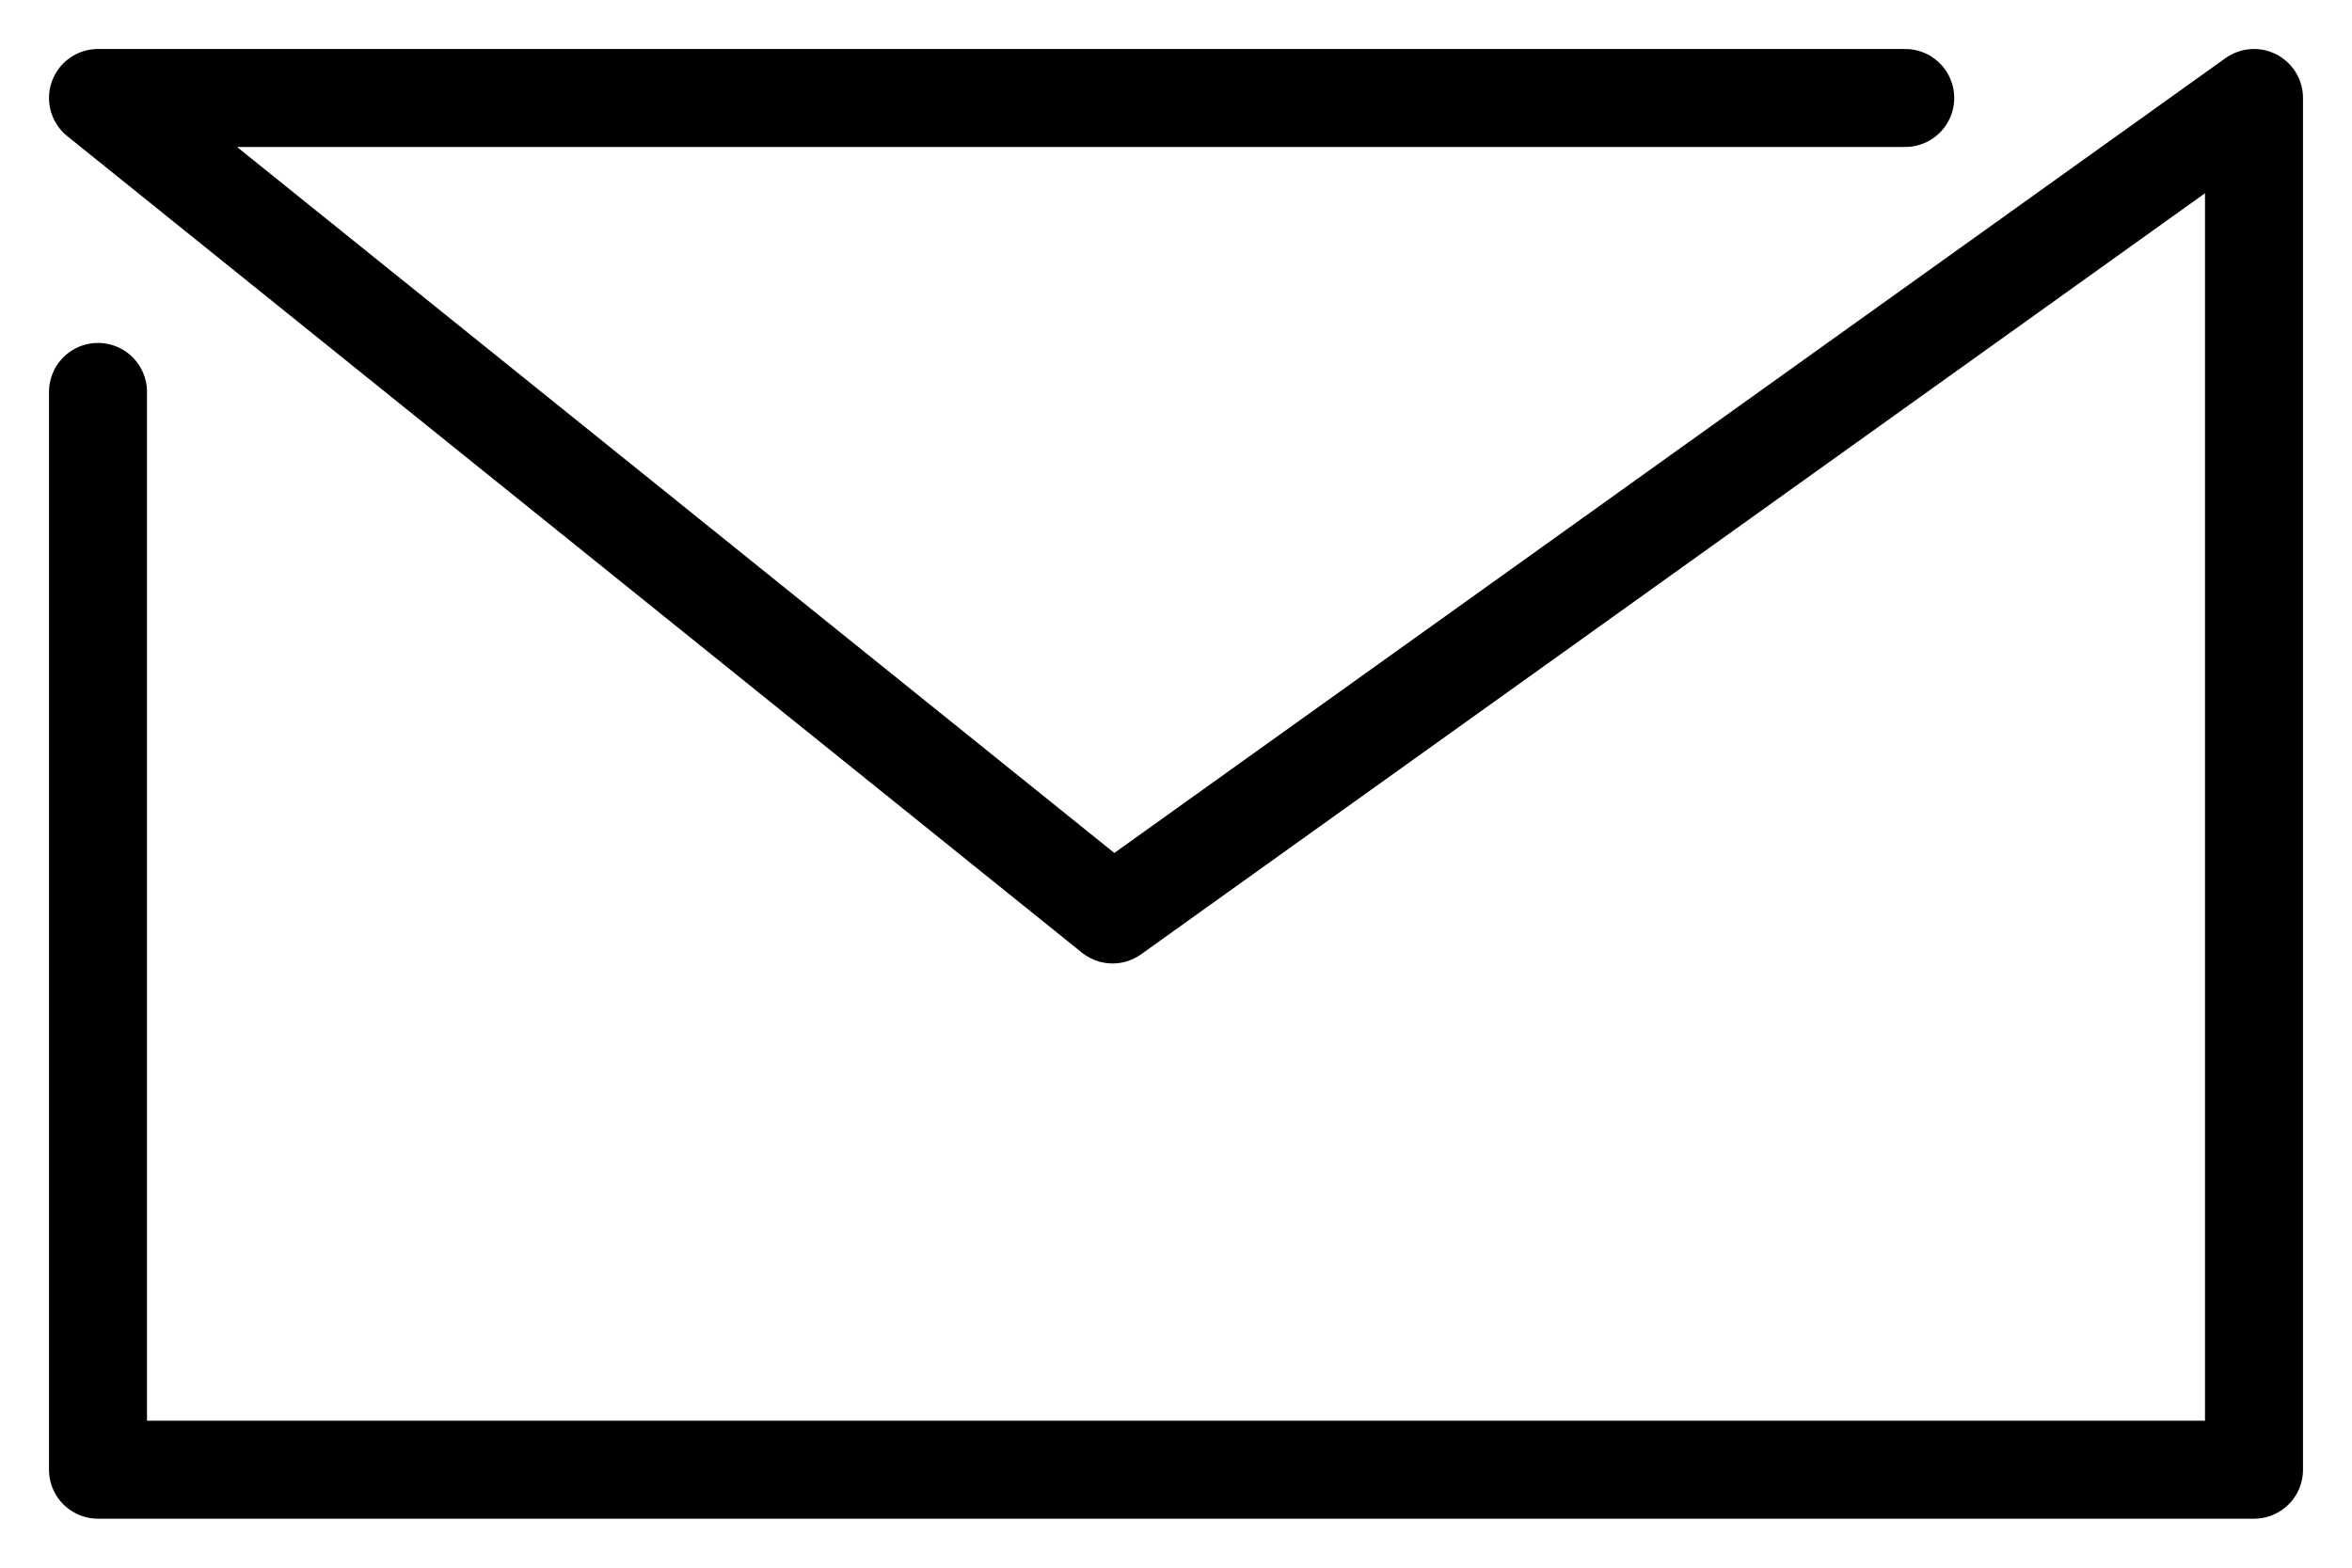 <svg width="24" height="16" viewBox="0 0 24 16" fill="none" xmlns="http://www.w3.org/2000/svg">
<path d="M19.441 1H1L11.353 9.333L23 1V15H1V4" stroke="black" stroke-linecap="round" stroke-linejoin="round"/>
</svg>
